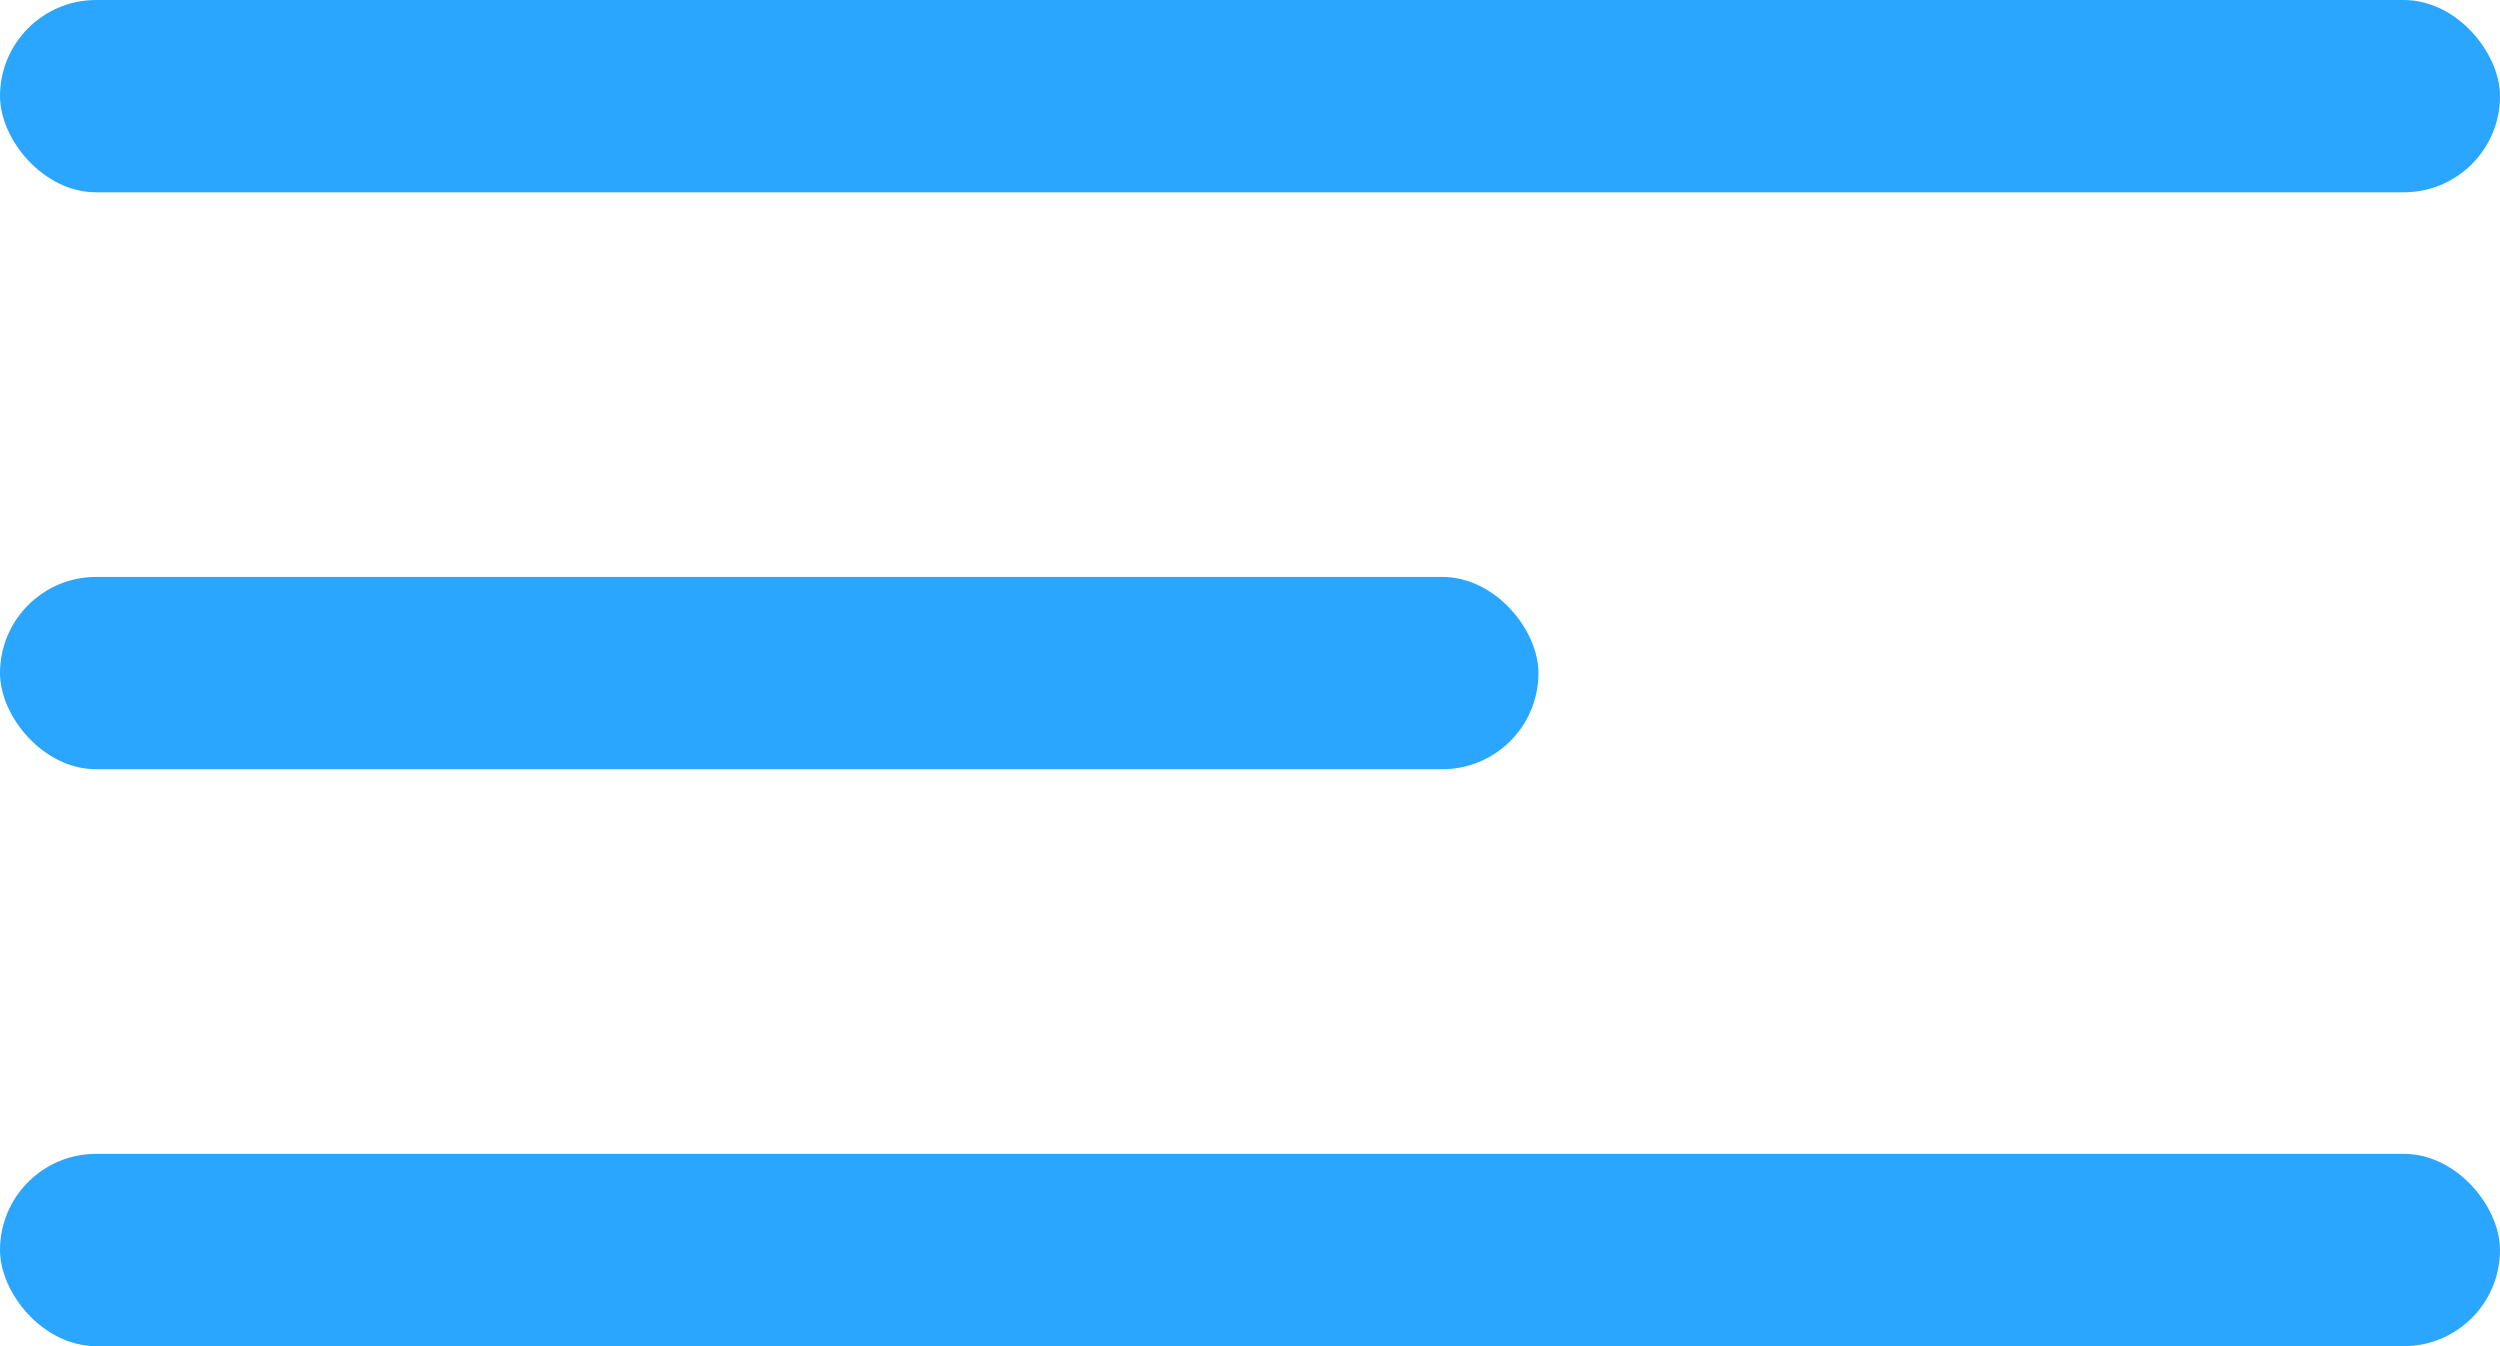 <?xml version="1.0" encoding="UTF-8"?> <svg xmlns="http://www.w3.org/2000/svg" width="26" height="14" viewBox="0 0 26 14" fill="none"> <rect width="26" height="2" rx="1" fill="#2BA6FF"></rect> <rect y="6" width="16" height="2" rx="1" fill="#2BA6FF"></rect> <rect y="12" width="26" height="2" rx="1" fill="#2BA6FF"></rect> </svg> 